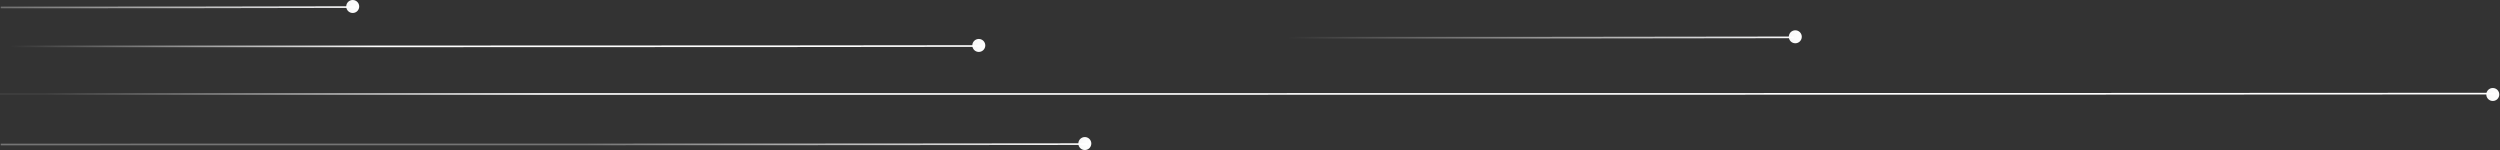 	<svg class='chats__lines' width="1733" height="104" viewBox="0 0 1733 104" fill="none" xmlns="http://www.w3.org/2000/svg">
<rect x="0" y="0" width="1733" height="104" fill="#333333" stroke="none"/>
<path d="M1244.5 30C1246.99 30 1249 27.978 1249 25.5C1249 23.012 1246.98 21 1244.5 21C1242.01 21 1240 23.022 1240 25.5C1240 27.988 1242.01 30 1244.5 30Z" fill="url(#paint0_linear_1138_18300)"/>
<path d="M893 26.151C1009.29 26.151 1126.88 26.151 1243.56 25.893" stroke="url(#paint1_linear_1138_18300)" stroke-width="1.154" stroke-miterlimit="10"/>
<path d="M1728 70C1730.49 70 1732.5 67.978 1732.5 65.5C1732.5 63.011 1730.48 61 1728 61C1725.51 61 1723.5 63.022 1723.5 65.5C1723.5 67.989 1725.51 70 1728 70Z" fill="url(#paint2_linear_1138_18300)"/>
<path d="M0 65.151C116.289 65.151 1613.38 65.151 1730.06 64.893" stroke="url(#paint3_linear_1138_18300)" stroke-width="1.154" stroke-miterlimit="10"/>
<path d="M752 104C754.488 104 756.5 101.978 756.5 99.5C756.5 97.011 754.478 95 752 95C749.512 95 747.5 97.022 747.5 99.5C747.5 101.988 749.512 104 752 104Z" fill="url(#paint4_linear_1138_18300)"/>
<path d="M0.5 100.151C116.789 100.151 637.381 100.151 754.064 99.893" stroke="url(#paint5_linear_1138_18300)" stroke-width="1.154" stroke-miterlimit="10"/>
<path d="M678.5 36C680.988 36 683 33.978 683 31.5C683 29.012 680.978 27 678.5 27C676.012 27 674 29.022 674 31.5C674 33.989 676.012 36 678.5 36Z" fill="url(#paint6_linear_1138_18300)"/>
<path d="M0 32.151C116.289 32.151 563.881 32.151 680.564 31.893" stroke="url(#paint7_linear_1138_18300)" stroke-width="1.154" stroke-miterlimit="10"/>
<path d="M244.5 9C246.988 9 249 6.978 249 4.5C249 2.012 246.978 0 244.5 0C242.012 0 240 2.022 240 4.5C240 6.988 242.012 9 244.5 9Z" fill="url(#paint8_linear_1138_18300)"/>
<path d="M0.5 5.151C116.789 5.151 129.881 5.151 246.564 4.893" stroke="url(#paint9_linear_1138_18300)" stroke-width="1.154" stroke-miterlimit="10"/>
<defs>
<linearGradient id="paint0_linear_1138_18300" x1="977.03" y1="25.499" x2="1249" y2="25.499" gradientUnits="userSpaceOnUse">
<stop stop-color="white" stop-opacity="0"/>
<stop offset="0.122" stop-color="white" stop-opacity="0"/>
<stop offset="0.255" stop-color="white" stop-opacity="0.255"/>
<stop offset="0.393" stop-color="white" stop-opacity="0.393"/>
<stop offset="0.533" stop-color="white" stop-opacity="0.533"/>
<stop offset="0.678" stop-color="#F1F5FA" stop-opacity="0.678"/>
<stop offset="0.83" stop-color="#FBFCFE" stop-opacity="0.83"/>
<stop offset="1" stop-color="white"/>
</linearGradient>
<linearGradient id="paint1_linear_1138_18300" x1="893" y1="26.025" x2="1249.17" y2="26.025" gradientUnits="userSpaceOnUse">
<stop stop-color="white" stop-opacity="0"/>
<stop offset="0.122" stop-color="white" stop-opacity="0.122"/>
<stop offset="0.255" stop-color="white" stop-opacity="0.255"/>
<stop offset="0.393" stop-color="white" stop-opacity="0.393"/>
<stop offset="0.533" stop-color="white" stop-opacity="0.533"/>
<stop offset="0.678" stop-color="white" stop-opacity="0.678"/>
<stop offset="0.83" stop-color="#FBFCFE" stop-opacity="0.83"/>
<stop offset="1" stop-color="white"/>
</linearGradient>
<linearGradient id="paint2_linear_1138_18300" x1="1460.53" y1="65.499" x2="1732.5" y2="65.499" gradientUnits="userSpaceOnUse">
<stop stop-color="white" stop-opacity="0"/>
<stop offset="0.122" stop-color="white" stop-opacity="0"/>
<stop offset="0.255" stop-color="white" stop-opacity="0.255"/>
<stop offset="0.393" stop-color="white" stop-opacity="0.393"/>
<stop offset="0.533" stop-color="white" stop-opacity="0.533"/>
<stop offset="0.678" stop-color="#F1F5FA" stop-opacity="0.678"/>
<stop offset="0.83" stop-color="#FBFCFE" stop-opacity="0.83"/>
<stop offset="1" stop-color="white"/>
</linearGradient>
<linearGradient id="paint3_linear_1138_18300" x1="31.5" y1="75" x2="1735.68" y2="65.025" gradientUnits="userSpaceOnUse">
<stop stop-color="white" stop-opacity="0.06"/>
<stop offset="0.203" stop-color="white"/>
</linearGradient>
<linearGradient id="paint4_linear_1138_18300" x1="484.53" y1="99.499" x2="756.496" y2="99.499" gradientUnits="userSpaceOnUse">
<stop stop-color="white" stop-opacity="0"/>
<stop offset="0.122" stop-color="white" stop-opacity="0"/>
<stop offset="0.255" stop-color="white" stop-opacity="0.255"/>
<stop offset="0.393" stop-color="white" stop-opacity="0.393"/>
<stop offset="0.533" stop-color="white" stop-opacity="0.533"/>
<stop offset="0.678" stop-color="#F1F5FA" stop-opacity="0.678"/>
<stop offset="0.83" stop-color="#FBFCFE" stop-opacity="0.83"/>
<stop offset="1" stop-color="white"/>
</linearGradient>
<linearGradient id="paint5_linear_1138_18300" x1="403.5" y1="100.025" x2="759.667" y2="100.025" gradientUnits="userSpaceOnUse">
<stop stop-color="white" stop-opacity="0.32"/>
<stop offset="1" stop-color="white"/>
</linearGradient>
<linearGradient id="paint6_linear_1138_18300" x1="411.03" y1="31.499" x2="682.996" y2="31.499" gradientUnits="userSpaceOnUse">
<stop stop-color="white" stop-opacity="0"/>
<stop offset="1" stop-color="white"/>
</linearGradient>
<linearGradient id="paint7_linear_1138_18300" x1="7" y1="32" x2="686.169" y2="32.025" gradientUnits="userSpaceOnUse">
<stop stop-color="white" stop-opacity="0"/>
<stop offset="0.375" stop-color="white"/>
</linearGradient>
<linearGradient id="paint8_linear_1138_18300" x1="-22.97" y1="4.499" x2="248.996" y2="4.499" gradientUnits="userSpaceOnUse">
<stop stop-color="white" stop-opacity="0"/>
<stop offset="0.122" stop-color="white" stop-opacity="0"/>
<stop offset="0.255" stop-color="white" stop-opacity="0.255"/>
<stop offset="0.393" stop-color="white" stop-opacity="0.393"/>
<stop offset="0.533" stop-color="white" stop-opacity="0.533"/>
<stop offset="0.678" stop-color="#F1F5FA" stop-opacity="0.678"/>
<stop offset="0.83" stop-color="#FBFCFE" stop-opacity="0.83"/>
<stop offset="1" stop-color="white"/>
</linearGradient>
<linearGradient id="paint9_linear_1138_18300" x1="-104" y1="5.025" x2="252.167" y2="5.025" gradientUnits="userSpaceOnUse">
<stop stop-color="white" stop-opacity="0"/>
<stop offset="0.122" stop-color="white" stop-opacity="0.122"/>
<stop offset="0.255" stop-color="white" stop-opacity="0.255"/>
<stop offset="0.393" stop-color="white" stop-opacity="0.393"/>
<stop offset="0.533" stop-color="white" stop-opacity="0.533"/>
<stop offset="0.678" stop-color="white" stop-opacity="0.678"/>
<stop offset="0.83" stop-color="#FBFCFE" stop-opacity="0.83"/>
<stop offset="1" stop-color="white"/>
</linearGradient>
</defs>
</svg>